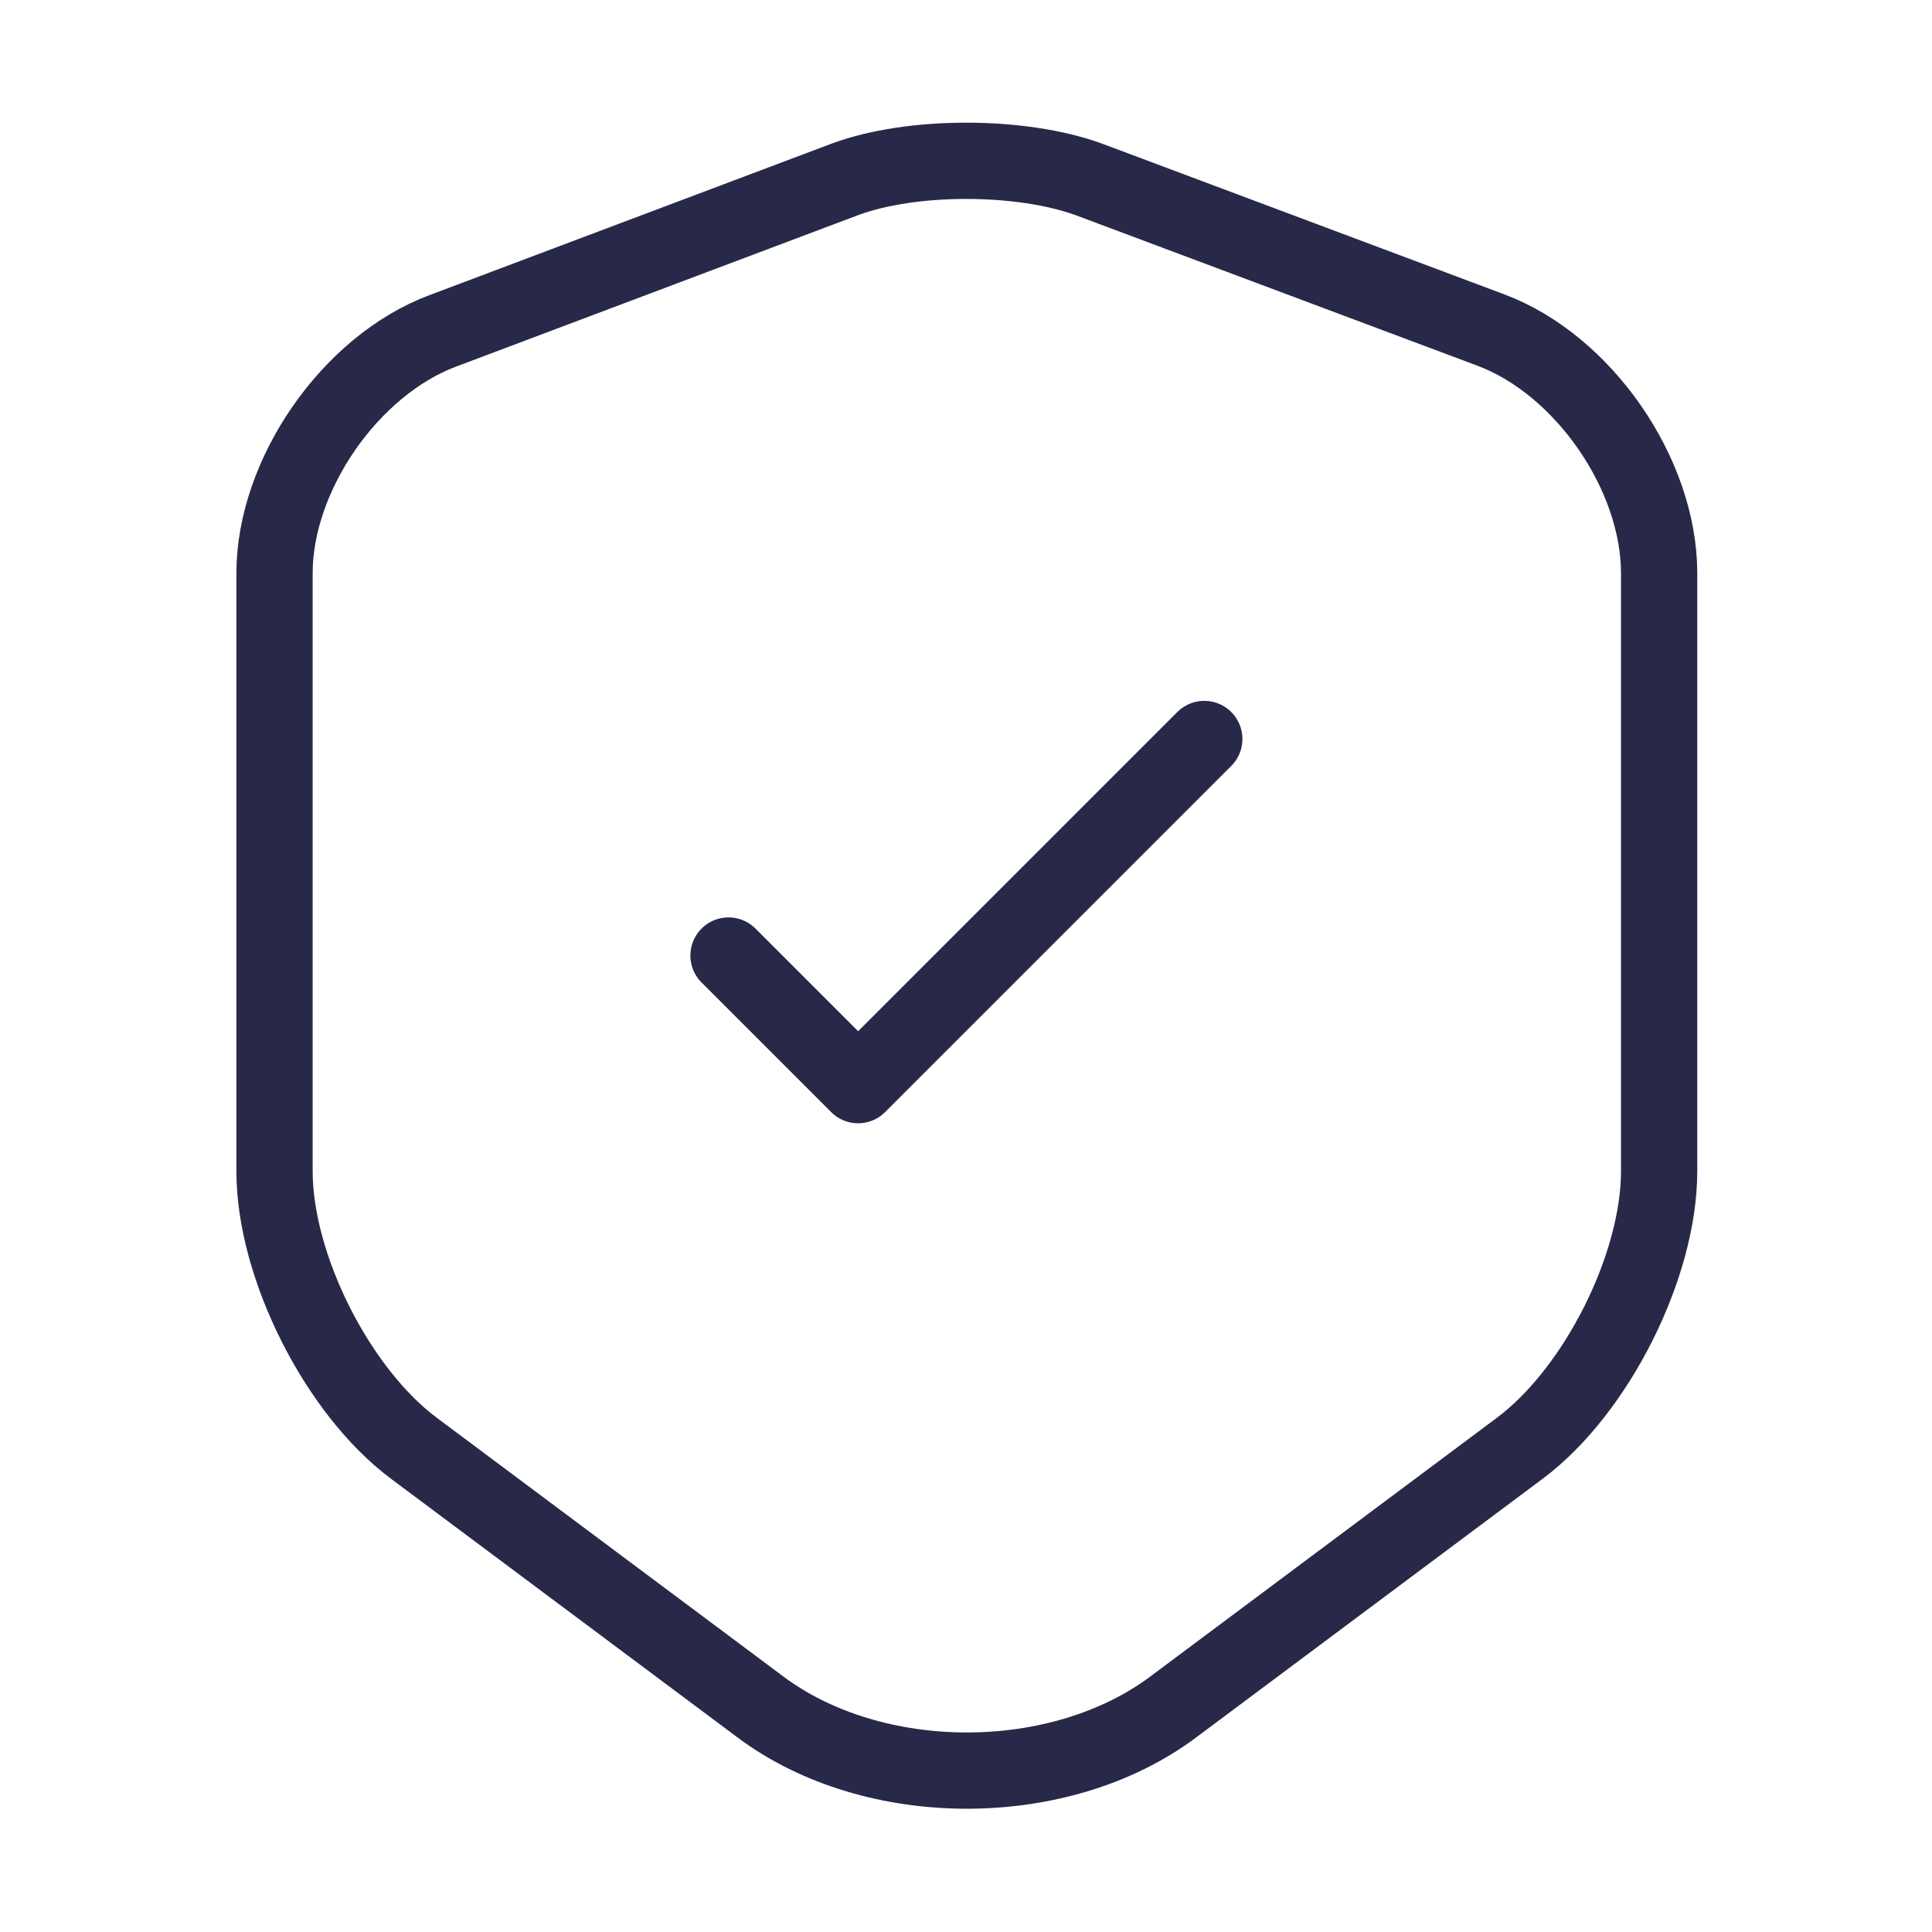 <svg width="114" height="114" viewBox="0 0 114 114" fill="none" xmlns="http://www.w3.org/2000/svg">
<path d="M49.829 10.593L26.127 19.523C20.664 21.565 16.199 28.025 16.199 33.82V69.113C16.199 74.718 19.904 82.08 24.417 85.453L44.842 100.7C51.539 105.735 62.559 105.735 69.257 100.7L89.682 85.453C94.194 82.08 97.899 74.718 97.899 69.113V33.82C97.899 27.978 93.434 21.518 87.972 19.475L64.269 10.593C60.232 9.12 53.772 9.12 49.829 10.593Z" stroke="#282849" stroke-width="4.5" stroke-linecap="round" stroke-linejoin="round"/>
<path d="M42.987 56.382L50.635 64.03L71.06 43.605" stroke="#282849" stroke-width="4.5" stroke-linecap="round" stroke-linejoin="round"/>
</svg>
